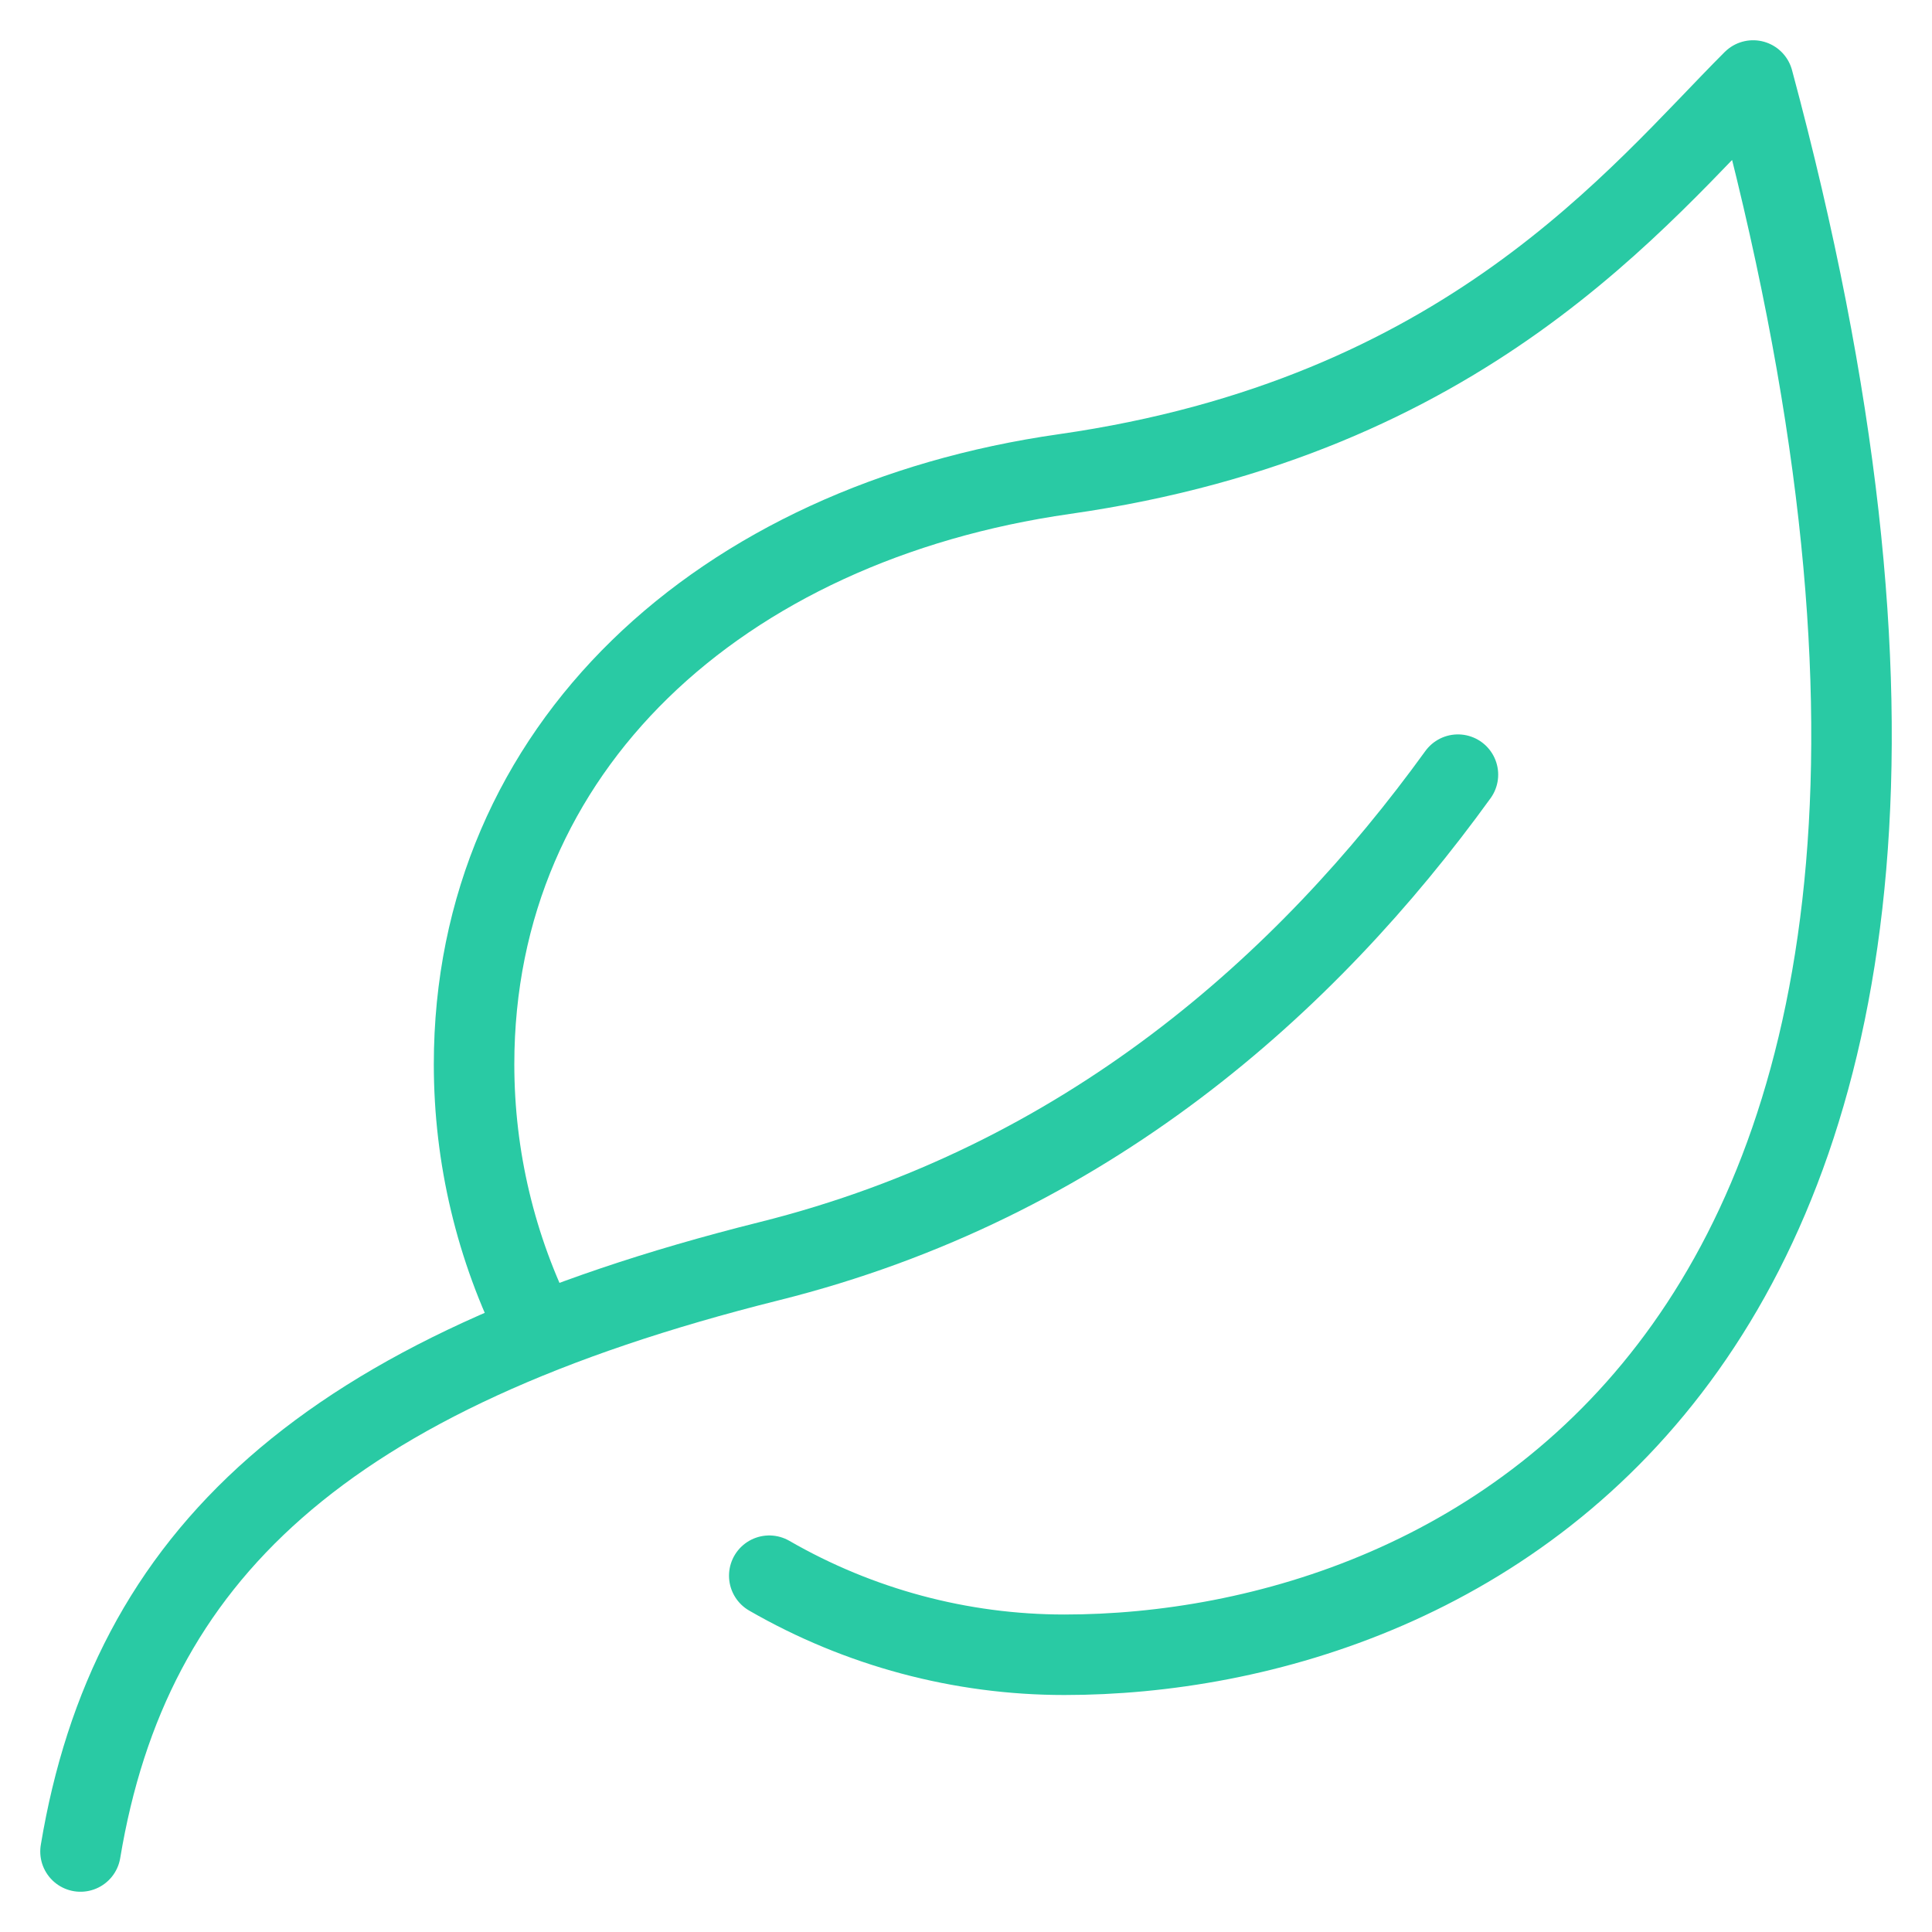 <svg width="24" height="24" viewBox="0 0 24 24" fill="none" xmlns="http://www.w3.org/2000/svg">
<path d="M6.678 16.534C6.159 15.508 5.889 14.373 5.889 13.222C5.889 9.293 8.944 6.5 13.222 5.889C18.211 5.176 20.351 2.426 21.778 1C26.056 16.889 18.111 20.556 13.222 20.556C11.935 20.556 10.671 20.217 9.556 19.574" stroke="#29CAA4" stroke-linecap="round" stroke-linejoin="round"/>
<path d="M1 23C1.611 19.333 4.004 17.055 9.556 15.667C13.487 14.684 16.233 12.22 18.111 9.623" stroke="#29CAA4" stroke-linecap="round" stroke-linejoin="round"/>
</svg>
